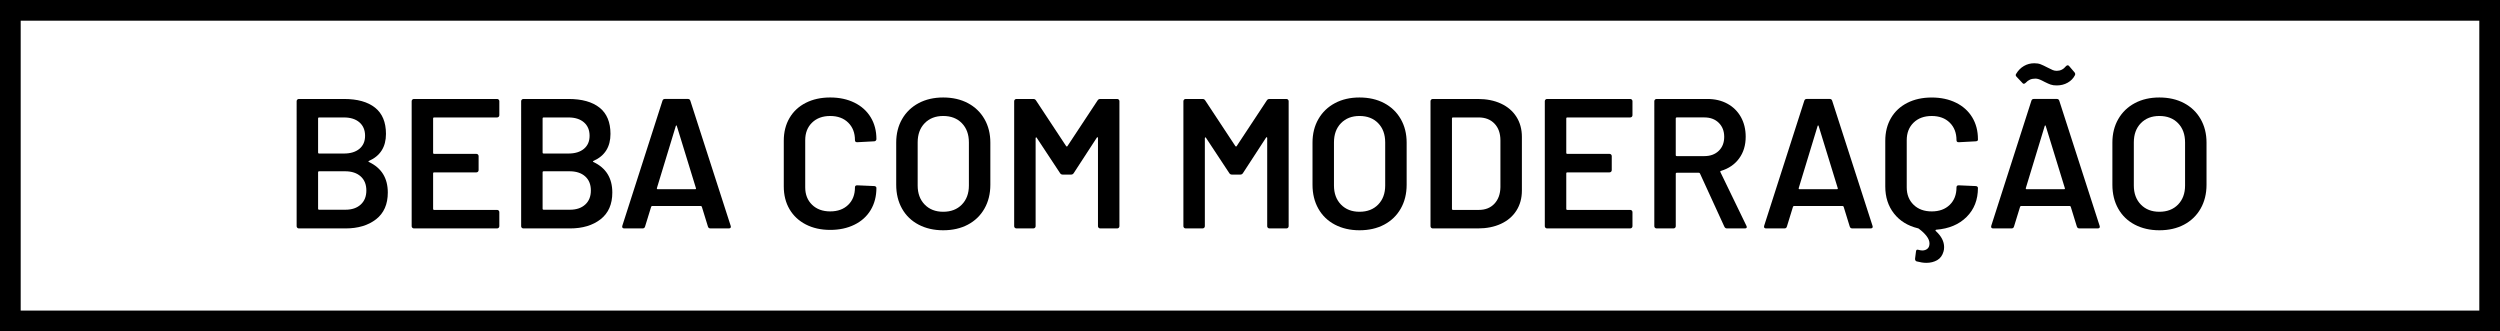 <?xml version="1.0" encoding="UTF-8"?><svg id="a" xmlns="http://www.w3.org/2000/svg" width="181.238" height="24.015" viewBox="0 0 181.238 24.015"><defs><style>.c{fill:none;stroke:#000;stroke-miterlimit:10;stroke-width:1.5px;}.d{isolation:isolate;}</style></defs><g id="b" class="d"><g class="d"><path d="m26.747,11.746c.912.43,1.367,1.167,1.367,2.213,0,.849-.284,1.494-.851,1.937-.568.442-1.307.664-2.219.664h-3.378c-.045,0-.083-.016-.114-.047-.032-.031-.047-.069-.047-.114V7.335c0-.044.016-.082.047-.113.031-.031.069-.047.114-.047h3.272c.974,0,1.725.21,2.252.63s.791,1.055.791,1.903c0,.939-.411,1.592-1.233,1.958-.054.026-.054.054,0,.08Zm-3.687-3.164v2.481c0,.045.022.067.067.067h1.81c.474,0,.847-.114,1.12-.342.273-.229.409-.543.409-.945,0-.411-.136-.735-.409-.973-.273-.236-.646-.355-1.12-.355h-1.81c-.045,0-.067.022-.067.067Zm3.09,6.248c.273-.25.409-.59.409-1.019,0-.439-.139-.78-.415-1.026-.277-.245-.652-.368-1.126-.368h-1.891c-.045,0-.067.022-.067.066v2.655c0,.045.022.066.067.066h1.917c.465,0,.834-.125,1.106-.375Z"/><path d="m36.152,8.467c-.032.032-.069.047-.114.047h-4.572c-.045,0-.067.022-.067.067v2.507c0,.045.022.067.067.067h3.07c.044,0,.083.016.114.047s.047.069.047.114v1.019c0,.045-.016.083-.047.114s-.069.047-.114.047h-3.07c-.045,0-.067.022-.067.067v2.587c0,.045.022.067.067.067h4.572c.045,0,.083.016.114.047.031.031.047.069.047.114v1.019c0,.045-.016.083-.047.114-.032.031-.069.047-.114.047h-6.033c-.045,0-.083-.016-.114-.047-.032-.031-.047-.069-.047-.114V7.335c0-.044.016-.082.047-.113.031-.031.069-.047.114-.047h6.033c.045,0,.083.016.114.047.031.031.047.069.047.113v1.02c0,.045-.016.082-.047.113Z"/><path d="m43.023,11.746c.912.43,1.367,1.167,1.367,2.213,0,.849-.284,1.494-.851,1.937-.568.442-1.307.664-2.219.664h-3.378c-.045,0-.083-.016-.114-.047-.032-.031-.047-.069-.047-.114V7.335c0-.044.016-.082.047-.113.031-.031.069-.047.114-.047h3.272c.974,0,1.725.21,2.252.63s.791,1.055.791,1.903c0,.939-.411,1.592-1.233,1.958-.054.026-.054.054,0,.08Zm-3.687-3.164v2.481c0,.045.022.067.067.067h1.81c.474,0,.847-.114,1.12-.342.273-.229.409-.543.409-.945,0-.411-.136-.735-.409-.973-.273-.236-.646-.355-1.12-.355h-1.81c-.045,0-.067.022-.067.067Zm3.09,6.248c.273-.25.409-.59.409-1.019,0-.439-.139-.78-.415-1.026-.277-.245-.652-.368-1.126-.368h-1.891c-.045,0-.067.022-.067.066v2.655c0,.045.022.066.067.066h1.917c.465,0,.834-.125,1.106-.375Z"/><path d="m51.322,16.425l-.442-1.435c-.018-.036-.04-.054-.067-.054h-3.54c-.027,0-.049.018-.067.054l-.442,1.435c-.027.089-.085.134-.174.134h-1.341c-.054,0-.094-.016-.121-.047s-.032-.078-.014-.141l2.91-9.063c.027-.09.085-.134.174-.134h1.676c.089,0,.147.044.174.134l2.923,9.063c.009.018.013.04.013.066,0,.081-.049.121-.147.121h-1.341c-.089,0-.147-.045-.174-.134Zm-3.647-2.709h2.722c.054,0,.071-.026.054-.08l-1.381-4.491c-.009-.036-.022-.054-.04-.054s-.031.018-.04.054l-1.368,4.491c-.009.054.009.08.054.08Z"/><path d="m58.415,16.271c-.509-.264-.903-.633-1.18-1.106-.277-.474-.415-1.023-.415-1.649v-3.312c0-.625.138-1.175.415-1.648.277-.474.67-.841,1.18-1.1.51-.259,1.1-.389,1.77-.389.661,0,1.247.125,1.756.375.509.25.903.604,1.18,1.06s.415.983.415,1.582c0,.045-.016.083-.047.113-.031.032-.069.048-.114.048l-1.233.066c-.107,0-.161-.049-.161-.147,0-.527-.163-.952-.489-1.273-.327-.322-.762-.482-1.307-.482-.545,0-.983.16-1.314.482-.331.321-.496.746-.496,1.273v3.419c0,.519.165.939.496,1.261.331.321.769.482,1.314.482.545,0,.981-.158,1.307-.476.326-.317.489-.74.489-1.268,0-.098.054-.147.161-.147l1.233.054c.044,0,.083.014.114.04.031.027.047.059.047.094,0,.608-.139,1.143-.415,1.603s-.67.815-1.18,1.065c-.51.251-1.095.376-1.756.376-.67,0-1.26-.132-1.77-.396Z"/><path d="m66.593,16.285c-.519-.273-.918-.659-1.2-1.16-.282-.501-.422-1.077-.422-1.73v-3.057c0-.644.143-1.214.429-1.71s.686-.88,1.2-1.153c.514-.273,1.106-.408,1.776-.408.679,0,1.276.136,1.79.408.514.273.914.657,1.2,1.153s.429,1.066.429,1.71v3.057c0,.652-.143,1.228-.429,1.73s-.686.887-1.2,1.16c-.514.273-1.111.408-1.79.408-.67,0-1.265-.136-1.783-.408Zm3.137-1.455c.34-.349.51-.809.51-1.381v-3.124c0-.581-.17-1.046-.51-1.395-.339-.349-.791-.522-1.354-.522-.554,0-1.001.174-1.341.522s-.509.814-.509,1.395v3.124c0,.572.169,1.032.509,1.381s.787.522,1.341.522c.563,0,1.015-.174,1.354-.522Z"/><path d="m79.759,7.175h1.233c.044,0,.083.016.114.047s.047.069.047.113v9.063c0,.045-.016.083-.047.114s-.069.047-.114.047h-1.233c-.045,0-.083-.016-.114-.047s-.047-.069-.047-.114v-6.396c0-.026-.011-.044-.034-.053-.022-.01-.038,0-.047.026l-1.676,2.574c-.045.071-.107.107-.188.107h-.617c-.081,0-.143-.036-.188-.107l-1.69-2.561c-.009-.027-.024-.036-.047-.027s-.033.027-.033.054v6.382c0,.045-.016.083-.047.114-.032.031-.069.047-.114.047h-1.233c-.045,0-.083-.016-.114-.047-.032-.031-.047-.069-.047-.114V7.335c0-.044.016-.082.047-.113.031-.031.069-.047.114-.047h1.233c.081,0,.143.035.188.106l2.185,3.312c.018.018.036.026.054.026s.031-.009.04-.026l2.186-3.312c.045-.071.107-.106.188-.106Z"/><path d="m92.027,7.175h1.233c.044,0,.083.016.114.047s.047.069.047.113v9.063c0,.045-.016.083-.047.114s-.069.047-.114.047h-1.233c-.045,0-.083-.016-.114-.047s-.047-.069-.047-.114v-6.396c0-.026-.011-.044-.034-.053-.022-.01-.038,0-.047.026l-1.676,2.574c-.045.071-.107.107-.188.107h-.617c-.081,0-.143-.036-.188-.107l-1.69-2.561c-.009-.027-.024-.036-.047-.027s-.033.027-.033.054v6.382c0,.045-.016.083-.047.114-.032.031-.069.047-.114.047h-1.233c-.045,0-.083-.016-.114-.047-.032-.031-.047-.069-.047-.114V7.335c0-.044.016-.082.047-.113.031-.031.069-.047.114-.047h1.233c.081,0,.143.035.188.106l2.185,3.312c.018.018.036.026.054.026s.031-.009.04-.026l2.186-3.312c.045-.071.107-.106.188-.106Z"/><path d="m96.773,16.285c-.519-.273-.918-.659-1.2-1.16-.282-.501-.422-1.077-.422-1.73v-3.057c0-.644.143-1.214.429-1.71s.686-.88,1.2-1.153c.514-.273,1.106-.408,1.776-.408.679,0,1.276.136,1.79.408.514.273.914.657,1.2,1.153s.429,1.066.429,1.71v3.057c0,.652-.143,1.228-.429,1.73s-.686.887-1.2,1.16c-.514.273-1.111.408-1.79.408-.67,0-1.265-.136-1.783-.408Zm3.137-1.455c.34-.349.51-.809.51-1.381v-3.124c0-.581-.17-1.046-.51-1.395-.339-.349-.791-.522-1.354-.522-.554,0-1.001.174-1.341.522s-.509.814-.509,1.395v3.124c0,.572.169,1.032.509,1.381s.787.522,1.341.522c.563,0,1.015-.174,1.354-.522Z"/><path d="m103.752,16.512c-.032-.031-.047-.069-.047-.114V7.335c0-.044.016-.082.047-.113.031-.031.069-.047.114-.047h3.272c.634,0,1.193.111,1.676.335.483.224.856.543,1.119.958.264.416.397.901.397,1.455v3.889c0,.554-.133,1.039-.397,1.454-.263.416-.636.735-1.119.959-.482.224-1.042.335-1.676.335h-3.272c-.045,0-.083-.016-.114-.047Zm1.575-1.294h1.877c.474,0,.852-.149,1.133-.449.282-.299.427-.699.436-1.2v-3.392c0-.51-.143-.914-.429-1.214-.286-.299-.67-.449-1.153-.449h-1.864c-.045,0-.067.022-.067.067v6.569c0,.045.022.067.067.067Z"/><path d="m118.299,8.467c-.031.032-.069.047-.114.047h-4.572c-.044,0-.066.022-.066.067v2.507c0,.045.022.067.066.067h3.07c.045,0,.083.016.114.047s.047.069.047.114v1.019c0,.045-.016.083-.047.114s-.069.047-.114.047h-3.07c-.044,0-.066.022-.066.067v2.587c0,.045.022.067.066.067h4.572c.045,0,.083.016.114.047s.047.069.047.114v1.019c0,.045-.016.083-.047.114s-.069.047-.114.047h-6.033c-.045,0-.083-.016-.114-.047s-.047-.069-.047-.114V7.335c0-.044.016-.082.047-.113s.069-.047.114-.047h6.033c.045,0,.083.016.114.047s.047.069.047.113v1.02c0,.045-.016.082-.047.113Z"/><path d="m125.01,16.438l-1.77-3.861c-.018-.035-.045-.053-.08-.053h-1.609c-.044,0-.066.021-.066.066v3.808c0,.045-.016.083-.047.114s-.069.047-.114.047h-1.233c-.045,0-.083-.016-.114-.047s-.047-.069-.047-.114V7.335c0-.044.016-.082.047-.113s.069-.047.114-.047h3.688c.545,0,1.027.113,1.447.342.42.228.746.55.98.965.231.416.348.892.348,1.428,0,.617-.158,1.143-.476,1.575-.317.435-.758.735-1.32.905-.019,0-.031.009-.04.027-.01.018-.01.035,0,.054l1.89,3.901c.019.035.027.062.027.08,0,.072-.05.107-.147.107h-1.287c-.09,0-.152-.04-.188-.121Zm-3.526-7.856v2.668c0,.045.022.067.066.067h2.012c.429,0,.775-.128,1.039-.382.264-.255.396-.593.396-1.013s-.132-.76-.396-1.019c-.264-.26-.61-.39-1.039-.39h-2.012c-.044,0-.066.022-.066.067Z"/><path d="m134.098,16.425l-.442-1.435c-.018-.036-.04-.054-.066-.054h-3.54c-.026,0-.049.018-.067.054l-.442,1.435c-.026.089-.085.134-.174.134h-1.341c-.054,0-.094-.016-.121-.047-.026-.031-.031-.078-.013-.141l2.909-9.063c.026-.09.085-.134.174-.134h1.676c.09,0,.147.044.175.134l2.923,9.063c.009.018.014.04.014.066,0,.081-.05.121-.147.121h-1.341c-.09,0-.147-.045-.175-.134Zm-3.647-2.709h2.722c.054,0,.071-.026.054-.08l-1.381-4.491c-.01-.036-.022-.054-.04-.054-.019,0-.032.018-.041.054l-1.367,4.491c-.009.054.009.08.054.08Z"/><path d="m143.344,10.211c-.031.022-.069.034-.114.034l-1.233.066c-.107,0-.16-.049-.16-.147,0-.527-.164-.952-.49-1.273-.326-.322-.762-.482-1.307-.482-.546,0-.983.16-1.315.482-.33.321-.496.746-.496,1.273v3.419c0,.519.166.939.496,1.261.331.321.769.482,1.315.482.545,0,.981-.158,1.307-.476s.49-.74.49-1.268c0-.098.053-.147.16-.147l1.233.054c.045,0,.083.014.114.04.031.027.047.059.047.094,0,.858-.274,1.56-.824,2.106s-1.285.854-2.206.925c-.026.009-.042.022-.047.04-.004.019.002.036.021.054.402.366.604.756.604,1.167,0,.115-.014.219-.04.308-.081.295-.235.508-.463.638-.229.129-.489.194-.784.194-.206,0-.442-.036-.711-.107-.08-.036-.116-.103-.107-.201l.067-.523c.009-.116.076-.151.201-.106.098.026.183.04.255.04.151,0,.276-.043.375-.128s.147-.212.147-.382-.069-.347-.208-.529c-.139-.184-.324-.36-.556-.53-.019-.018-.034-.028-.048-.033-.013-.004-.024-.007-.033-.007-.732-.179-1.31-.536-1.73-1.072s-.63-1.188-.63-1.958v-3.312c0-.625.139-1.175.415-1.648.277-.474.671-.841,1.181-1.1.509-.259,1.099-.389,1.77-.389.661,0,1.247.125,1.756.375.51.25.903.604,1.181,1.06.276.456.415.983.415,1.582v.066c0,.019-.016.038-.047.06Z"/><path d="m150.562,16.425l-.442-1.435c-.018-.036-.04-.054-.066-.054h-3.54c-.026,0-.049.018-.067.054l-.442,1.435c-.026.089-.085.134-.174.134h-1.341c-.054,0-.094-.016-.121-.047-.026-.031-.031-.078-.013-.141l2.909-9.063c.026-.09.085-.134.174-.134h1.676c.09,0,.147.044.175.134l2.923,9.063c.009.018.014.04.014.066,0,.081-.05.121-.147.121h-1.341c-.09,0-.147-.045-.175-.134Zm-1.891-10.29c-.116-.041-.264-.105-.442-.195-.026-.018-.092-.051-.194-.1-.102-.05-.19-.085-.261-.107-.072-.022-.144-.034-.215-.034-.152,0-.284.025-.396.074-.112.049-.217.127-.315.234-.045.045-.089.067-.134.067-.036,0-.067-.018-.094-.054l-.429-.456c-.072-.071-.081-.143-.027-.215.143-.24.328-.429.557-.562.228-.134.48-.201.758-.201.178,0,.33.024.455.074.125.049.291.127.496.234.17.089.3.153.389.188.09.035.184.053.282.053.268,0,.491-.111.67-.335.045-.044.085-.067.121-.067.044,0,.08.018.107.054l.389.455c.054.062.066.131.04.201-.116.233-.293.416-.529.55-.237.135-.503.201-.798.201-.17,0-.314-.019-.43-.06Zm-1.756,7.581h2.722c.054,0,.071-.026.054-.08l-1.381-4.491c-.01-.036-.022-.054-.04-.054-.019,0-.032.018-.041.054l-1.367,4.491c-.009.054.009.08.054.08Z"/><path d="m154.76,16.285c-.519-.273-.918-.659-1.2-1.16-.281-.501-.422-1.077-.422-1.73v-3.057c0-.644.143-1.214.429-1.71s.686-.88,1.2-1.153c.514-.273,1.106-.408,1.776-.408.68,0,1.275.136,1.79.408.514.273.914.657,1.2,1.153.285.496.429,1.066.429,1.71v3.057c0,.652-.144,1.228-.429,1.73-.286.501-.686.887-1.2,1.16-.515.273-1.11.408-1.79.408-.67,0-1.265-.136-1.783-.408Zm3.138-1.455c.339-.349.509-.809.509-1.381v-3.124c0-.581-.17-1.046-.509-1.395-.34-.349-.791-.522-1.355-.522-.555,0-1.001.174-1.341.522s-.51.814-.51,1.395v3.124c0,.572.17,1.032.51,1.381s.786.522,1.341.522c.564,0,1.015-.174,1.355-.522Z"/></g></g><rect class="c" x=".75" y=".75" width="179.738" height="22.515"/></svg>